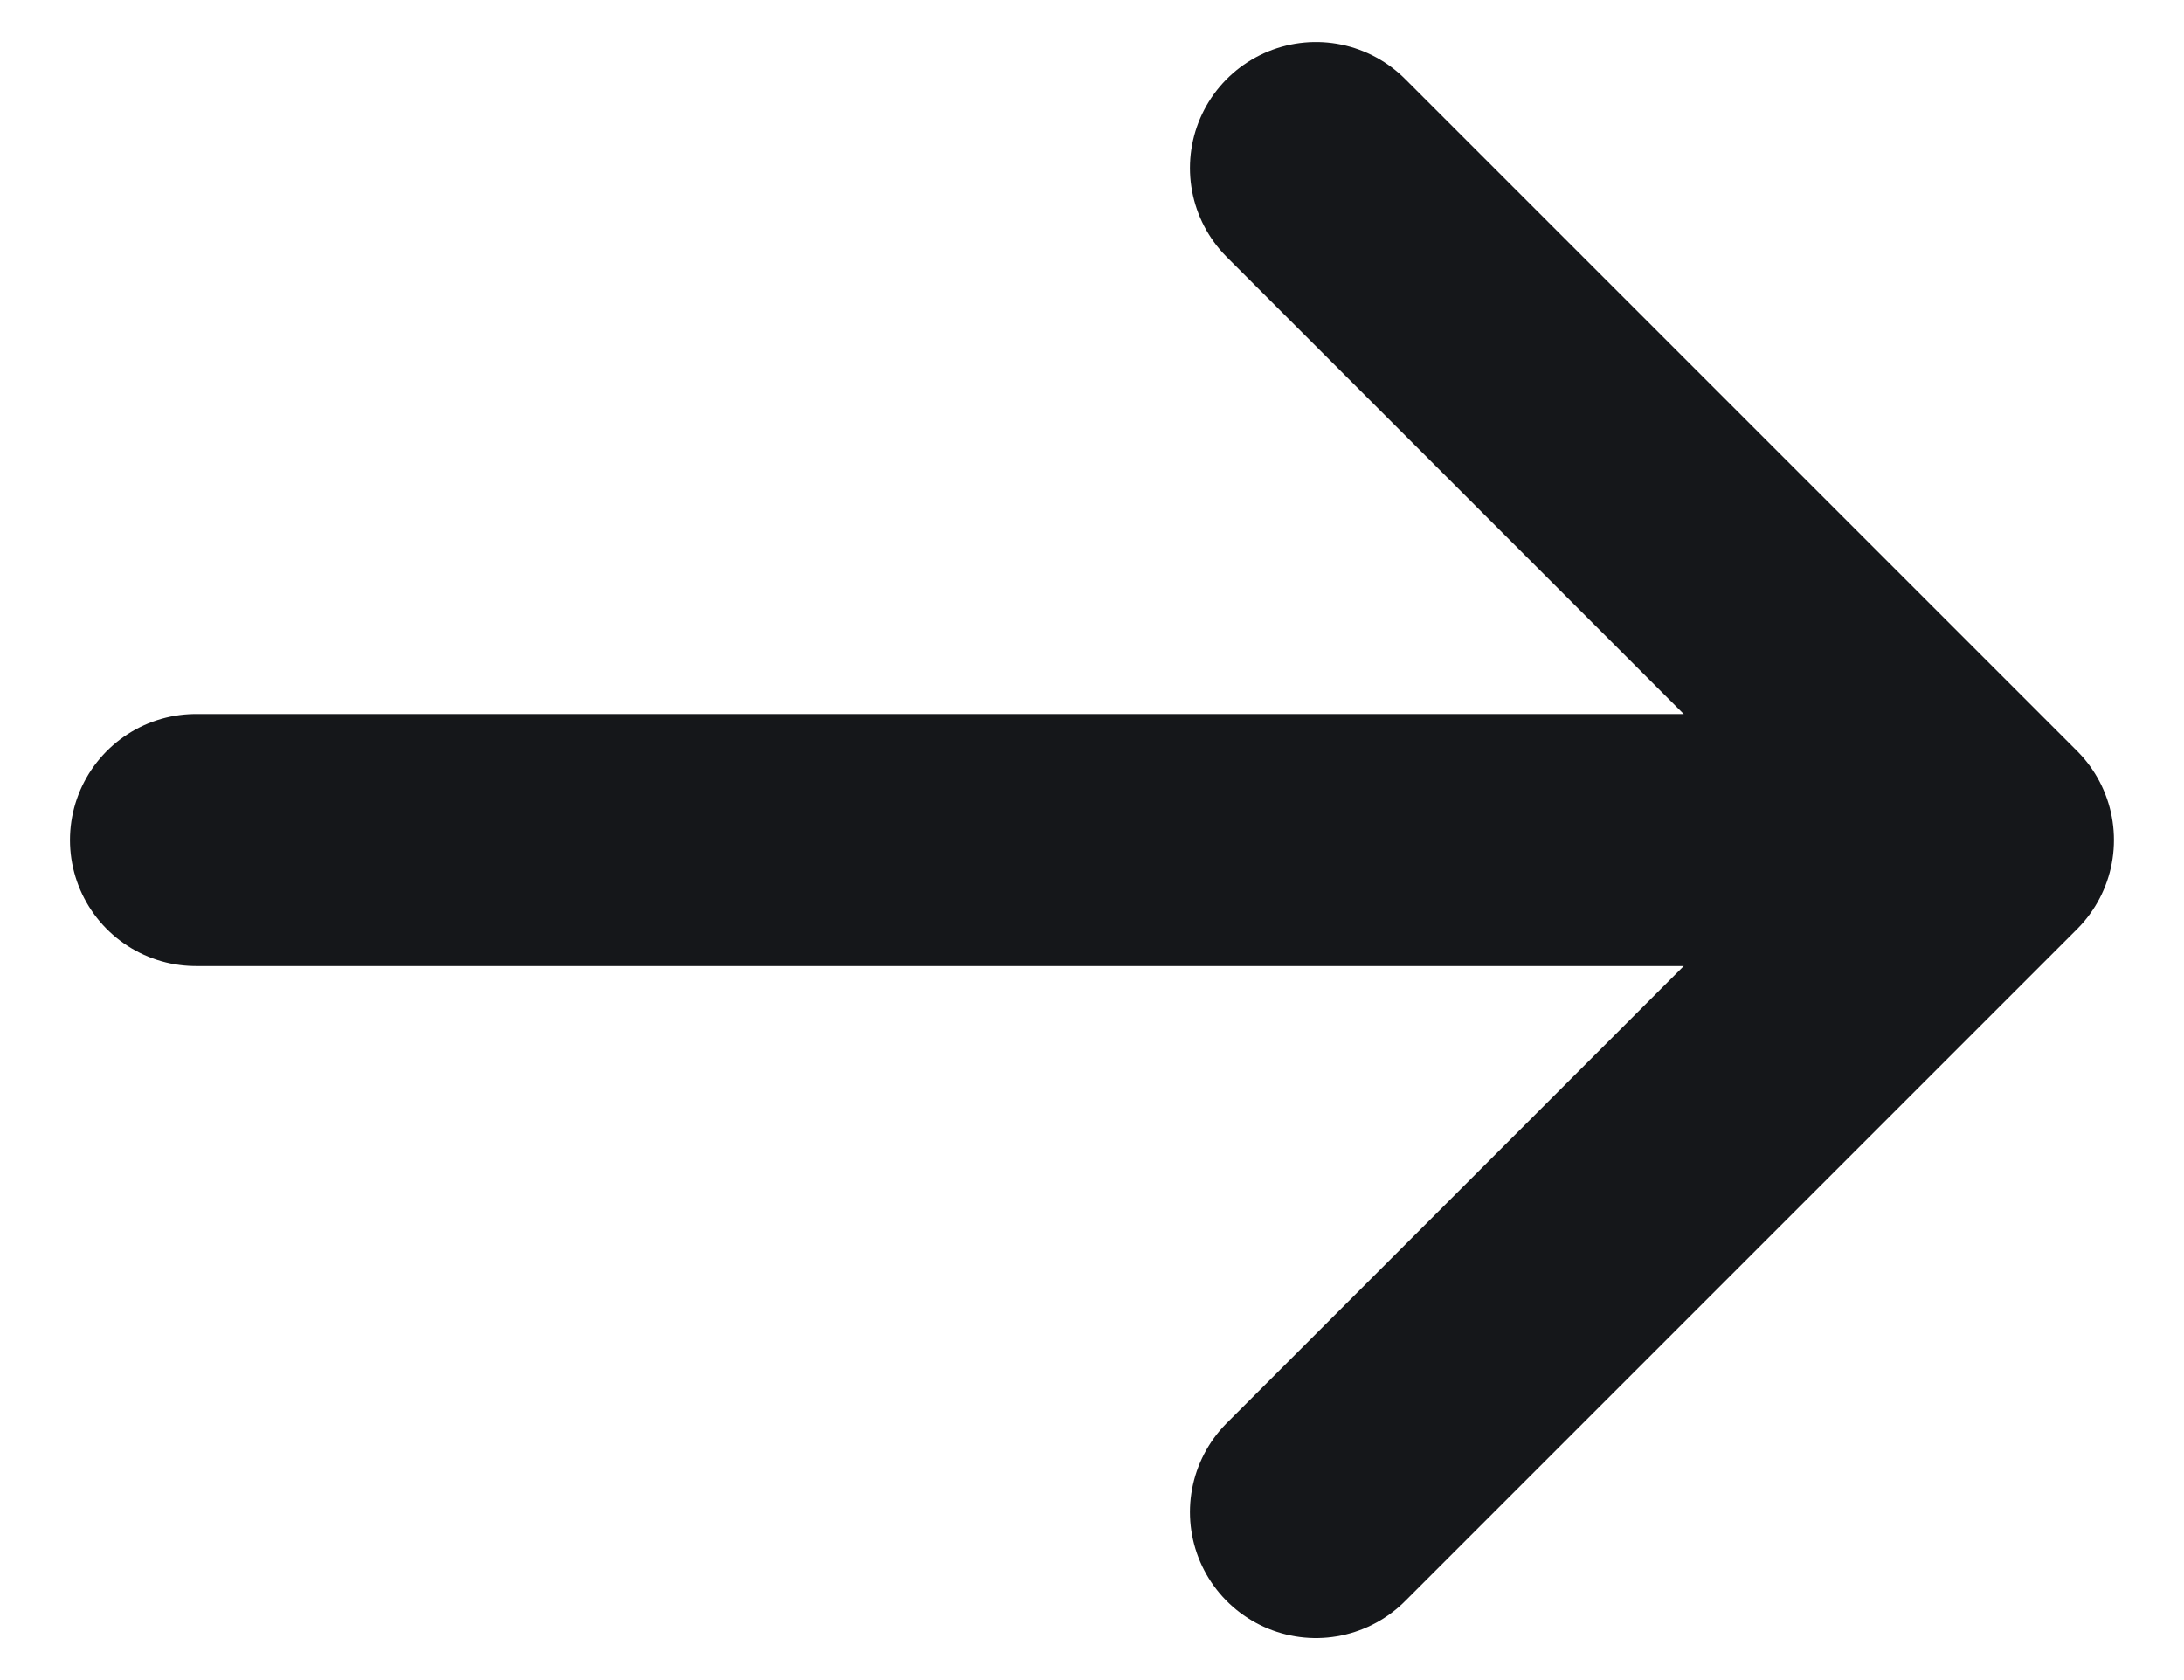 <svg width="26" height="20" viewBox="0 0 26 20" fill="none" xmlns="http://www.w3.org/2000/svg">
<path d="M23.666 10L2.333 10M23.666 10L15.666 18M23.666 10L15.666 2" stroke="#15171A" stroke-width="3" stroke-linecap="round" stroke-linejoin="round"/>
</svg>
